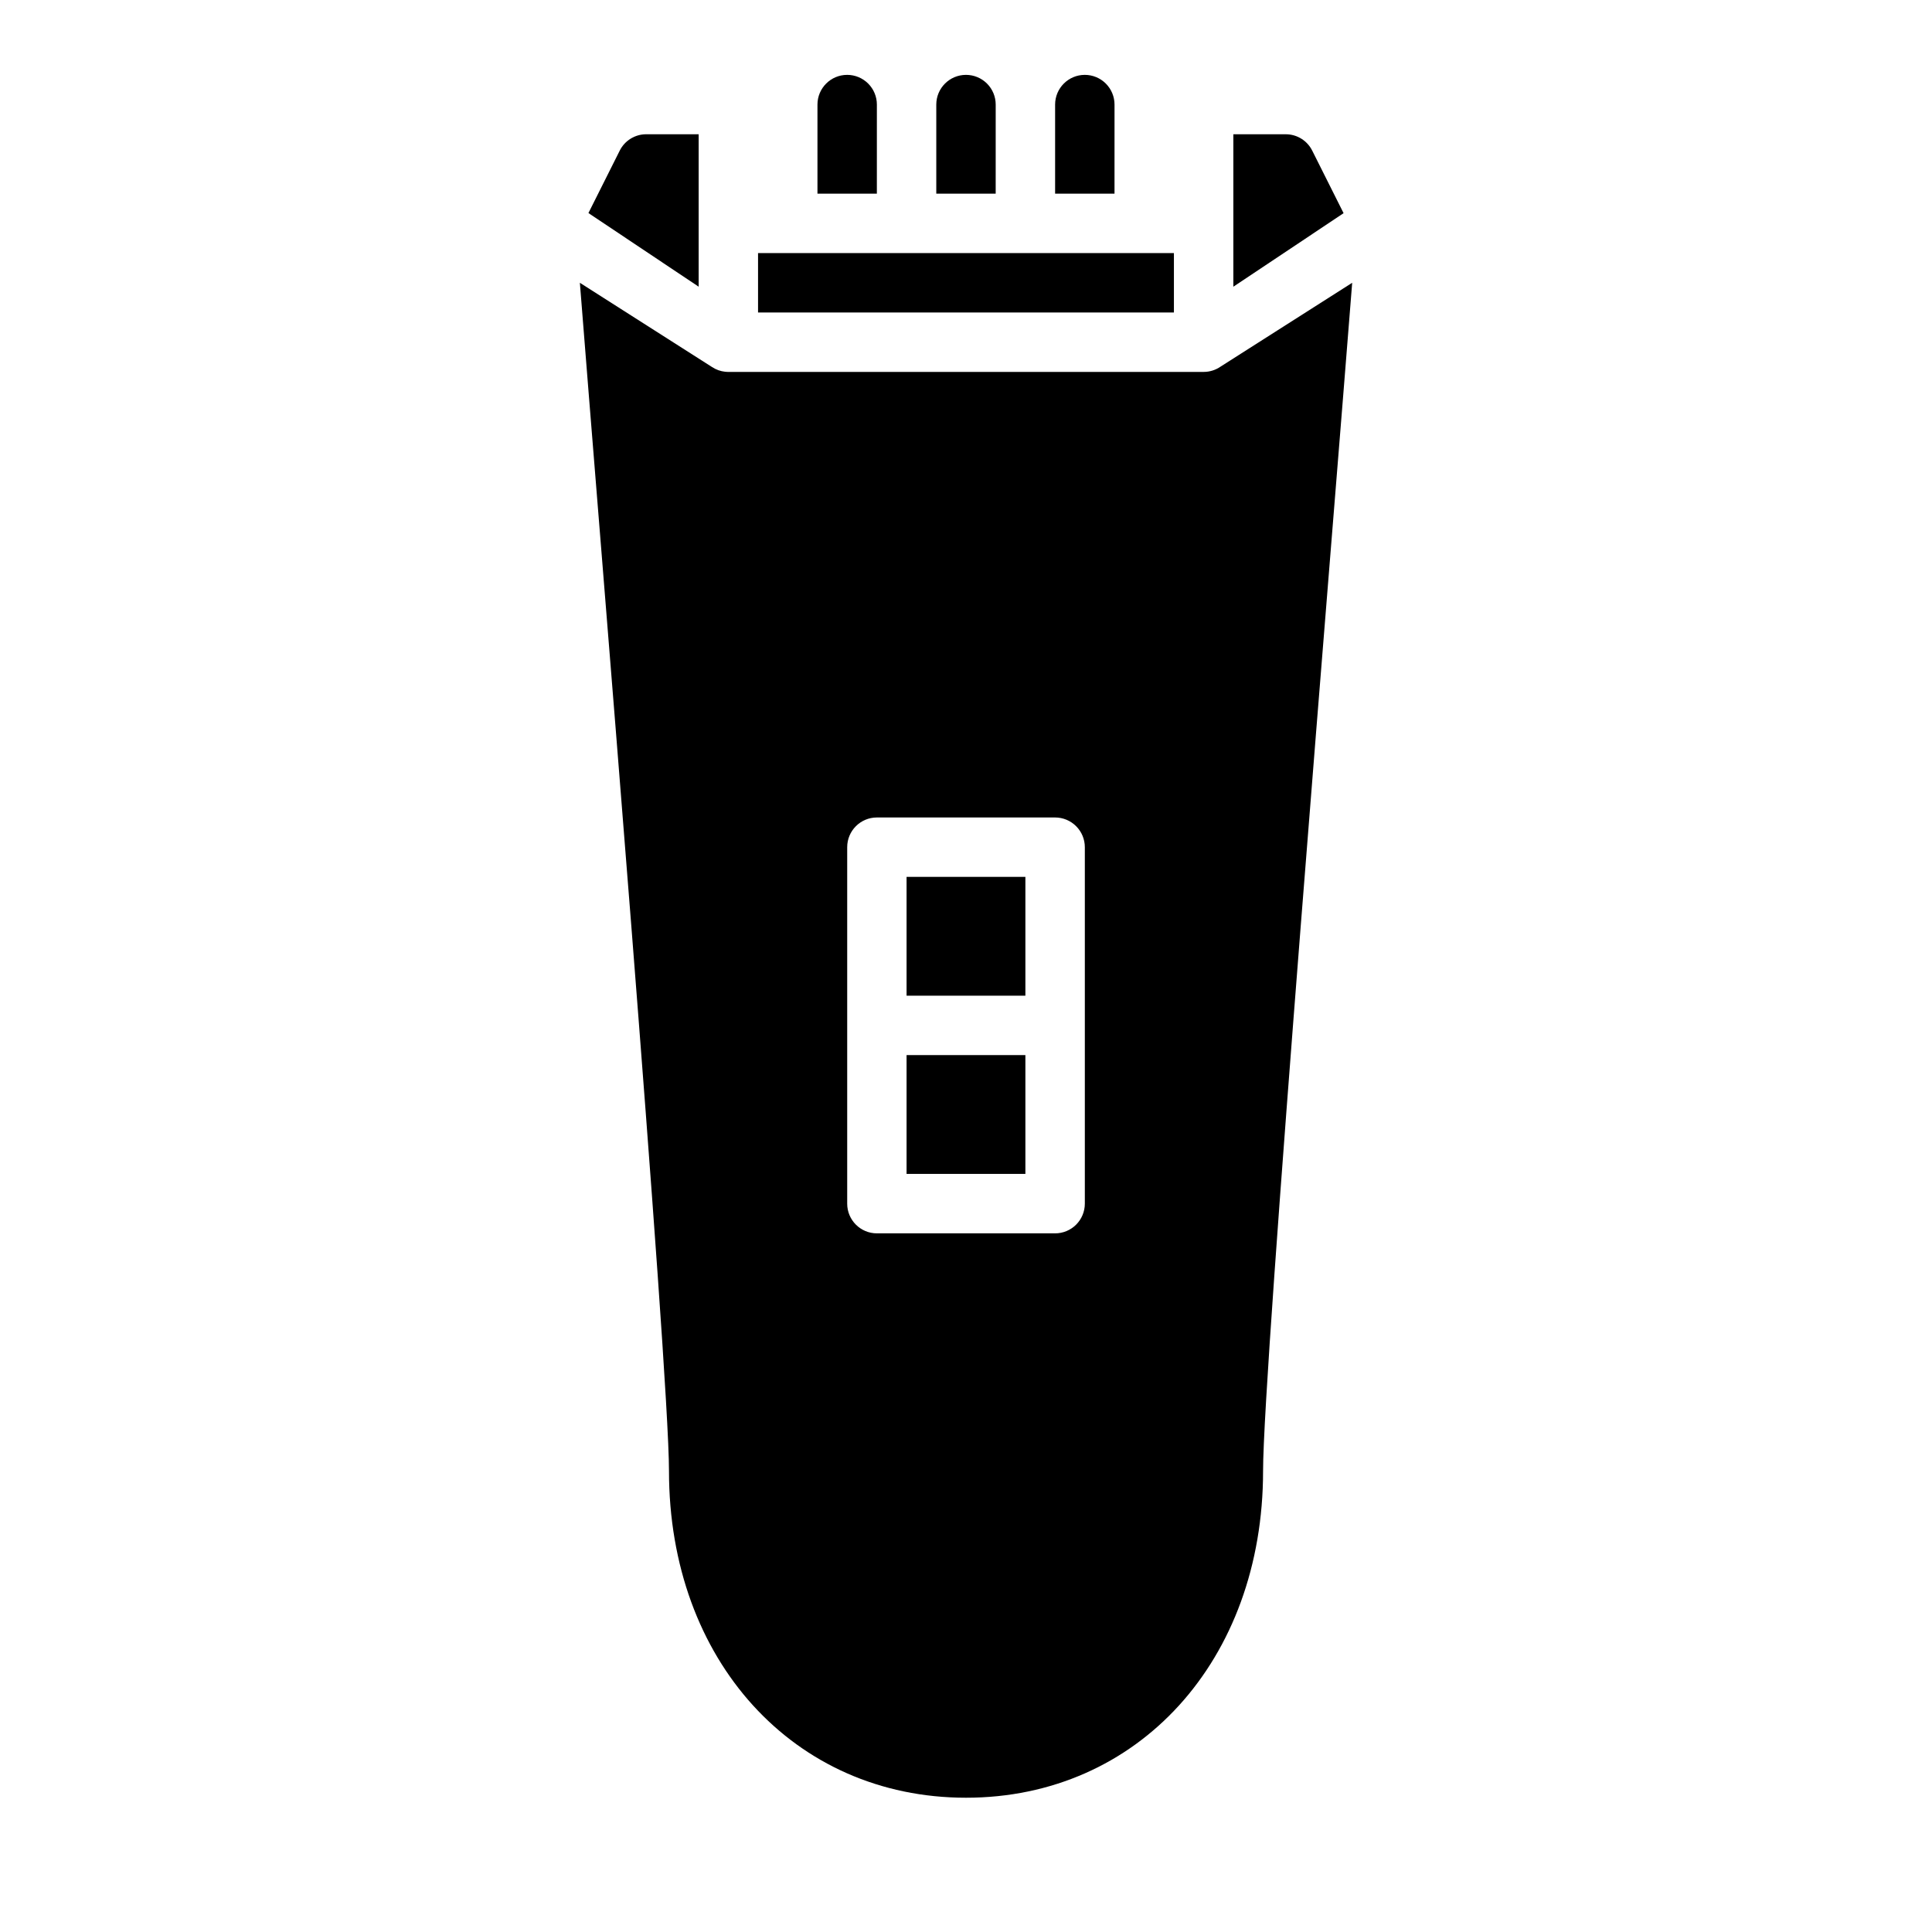 <?xml version="1.0" encoding="UTF-8"?>
<!-- Uploaded to: SVG Repo, www.svgrepo.com, Generator: SVG Repo Mixer Tools -->
<svg fill="#000000" width="800px" height="800px" version="1.1" viewBox="144 144 512 512" xmlns="http://www.w3.org/2000/svg">
 <g>
  <path d="m344.89 211.07h110.21v15.742h-110.21z"/>
  <path d="m470.85 219.98 29.215-19.484-8.289-16.531h-0.004c-1.312-2.684-4.047-4.387-7.035-4.383h-13.887z"/>
  <path d="m384.25 376.38h31.488v31.488h-31.488z"/>
  <path d="m308.23 183.93-8.289 16.531 29.211 19.516v-40.398h-13.883c-2.984-0.008-5.715 1.68-7.039 4.352z"/>
  <path d="m384.25 423.61h31.488v31.488h-31.488z"/>
  <path d="m462.98 242.56h-125.95c-0.25 0-0.496 0-0.746-0.039h-0.09c-1.246-0.129-2.441-0.555-3.488-1.246l-35.035-22.332c4.953 63.273 23.617 287.33 23.617 314.88 0 50.176 33.109 86.594 78.719 86.594s78.719-36.414 78.719-86.594c0-27.551 18.664-251.61 23.617-314.88l-34.906 22.23c-1.309 0.902-2.863 1.387-4.453 1.387zm-31.488 220.42c0 2.086-0.832 4.09-2.309 5.566-1.477 1.473-3.477 2.305-5.566 2.305h-47.23c-4.348 0-7.871-3.523-7.871-7.871v-94.465c0-4.348 3.523-7.875 7.871-7.875h47.23c2.09 0 4.09 0.832 5.566 2.309 1.477 1.477 2.309 3.477 2.309 5.566z"/>
  <path d="m431.49 163.84c-4.348 0-7.875 3.527-7.875 7.875v23.613h15.742l0.004-23.613c0-2.09-0.832-4.09-2.305-5.566-1.477-1.477-3.481-2.309-5.566-2.309z"/>
  <path d="m400 163.84c-4.348 0-7.875 3.527-7.875 7.875v23.613h15.742l0.004-23.613c0-2.09-0.828-4.09-2.305-5.566-1.477-1.477-3.481-2.309-5.566-2.309z"/>
  <path d="m368.51 163.84c-4.348 0-7.875 3.527-7.875 7.875v23.613h15.742l0.004-23.613c0-2.09-0.828-4.09-2.305-5.566-1.477-1.477-3.481-2.309-5.566-2.309z"/>
 </g>
</svg>